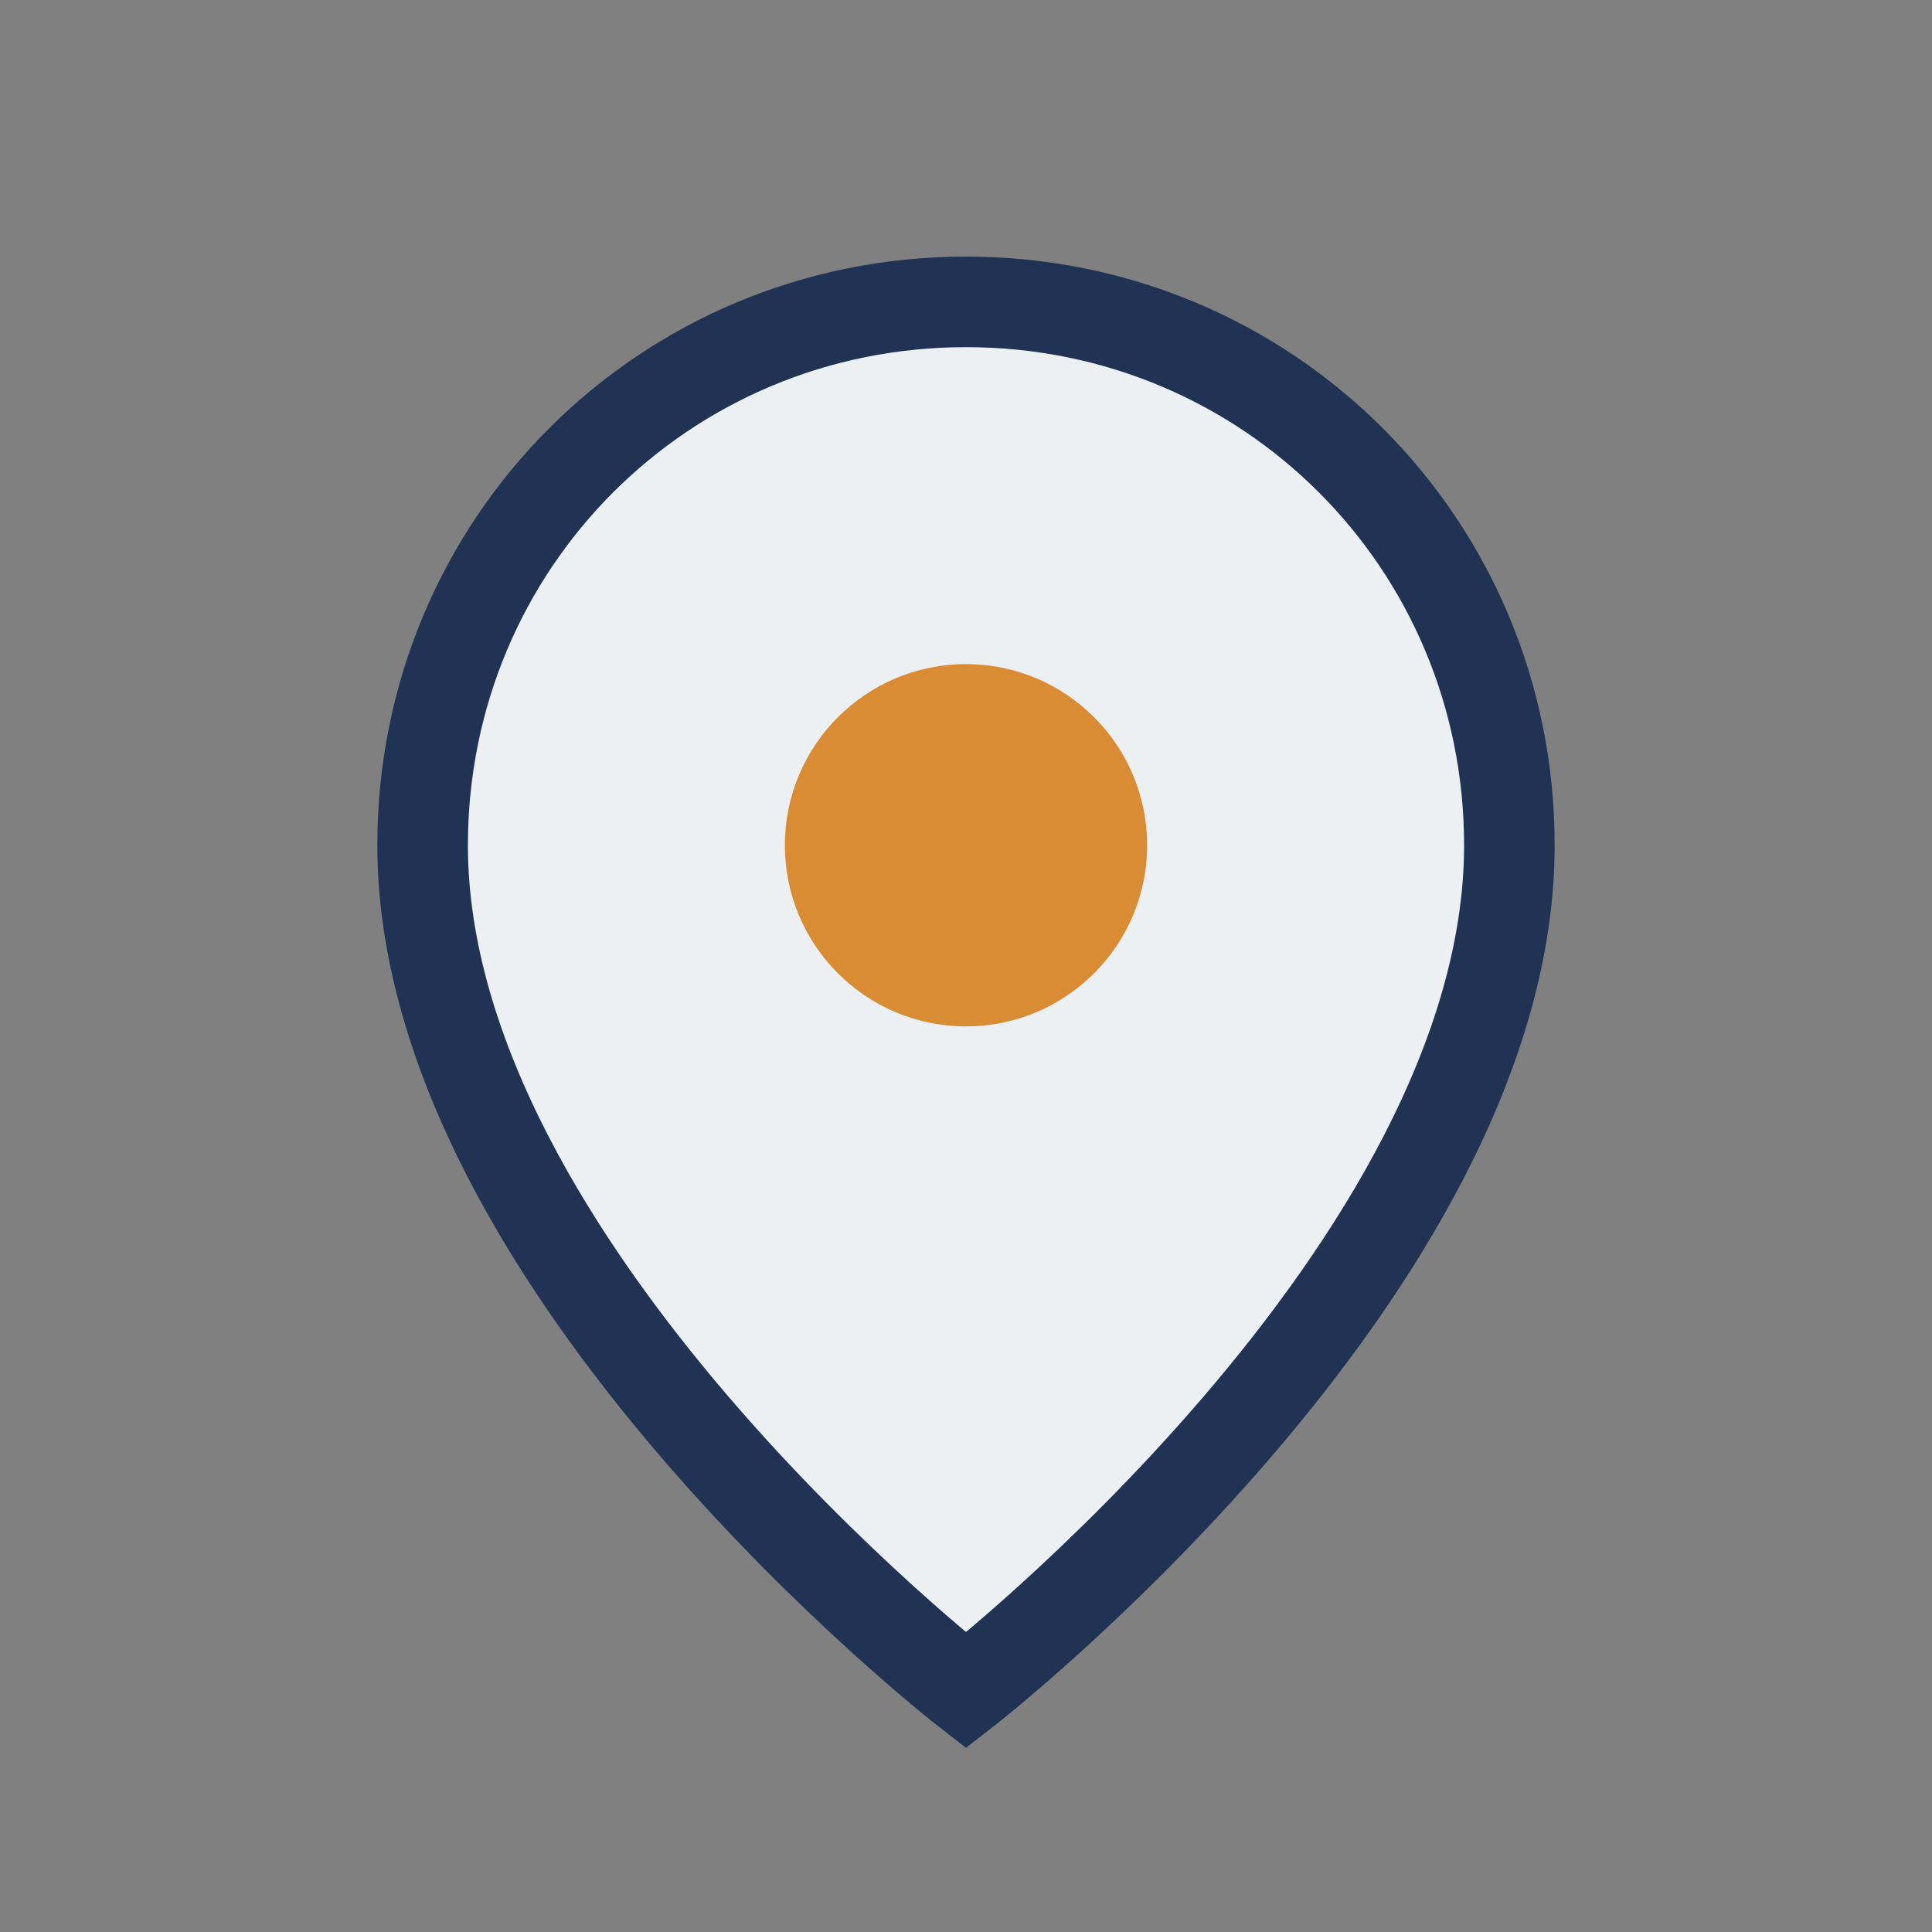 <?xml version="1.0" encoding="UTF-8"?>
<svg xmlns="http://www.w3.org/2000/svg" width="32" height="32" viewBox="0 0 32 32"><rect x="0" y="0" width="32" height="32" fill="#808080" stroke="none"/><path d="M16 5c-5 0-9 4-9 9 0 7 9 14 9 14s9-7 9-14c0-5-4-9-9-9z" fill="#ECF0F3" stroke="#203354" stroke-width="1.5"/><circle cx="16" cy="14" r="3" fill="#D98C34"/></svg>
